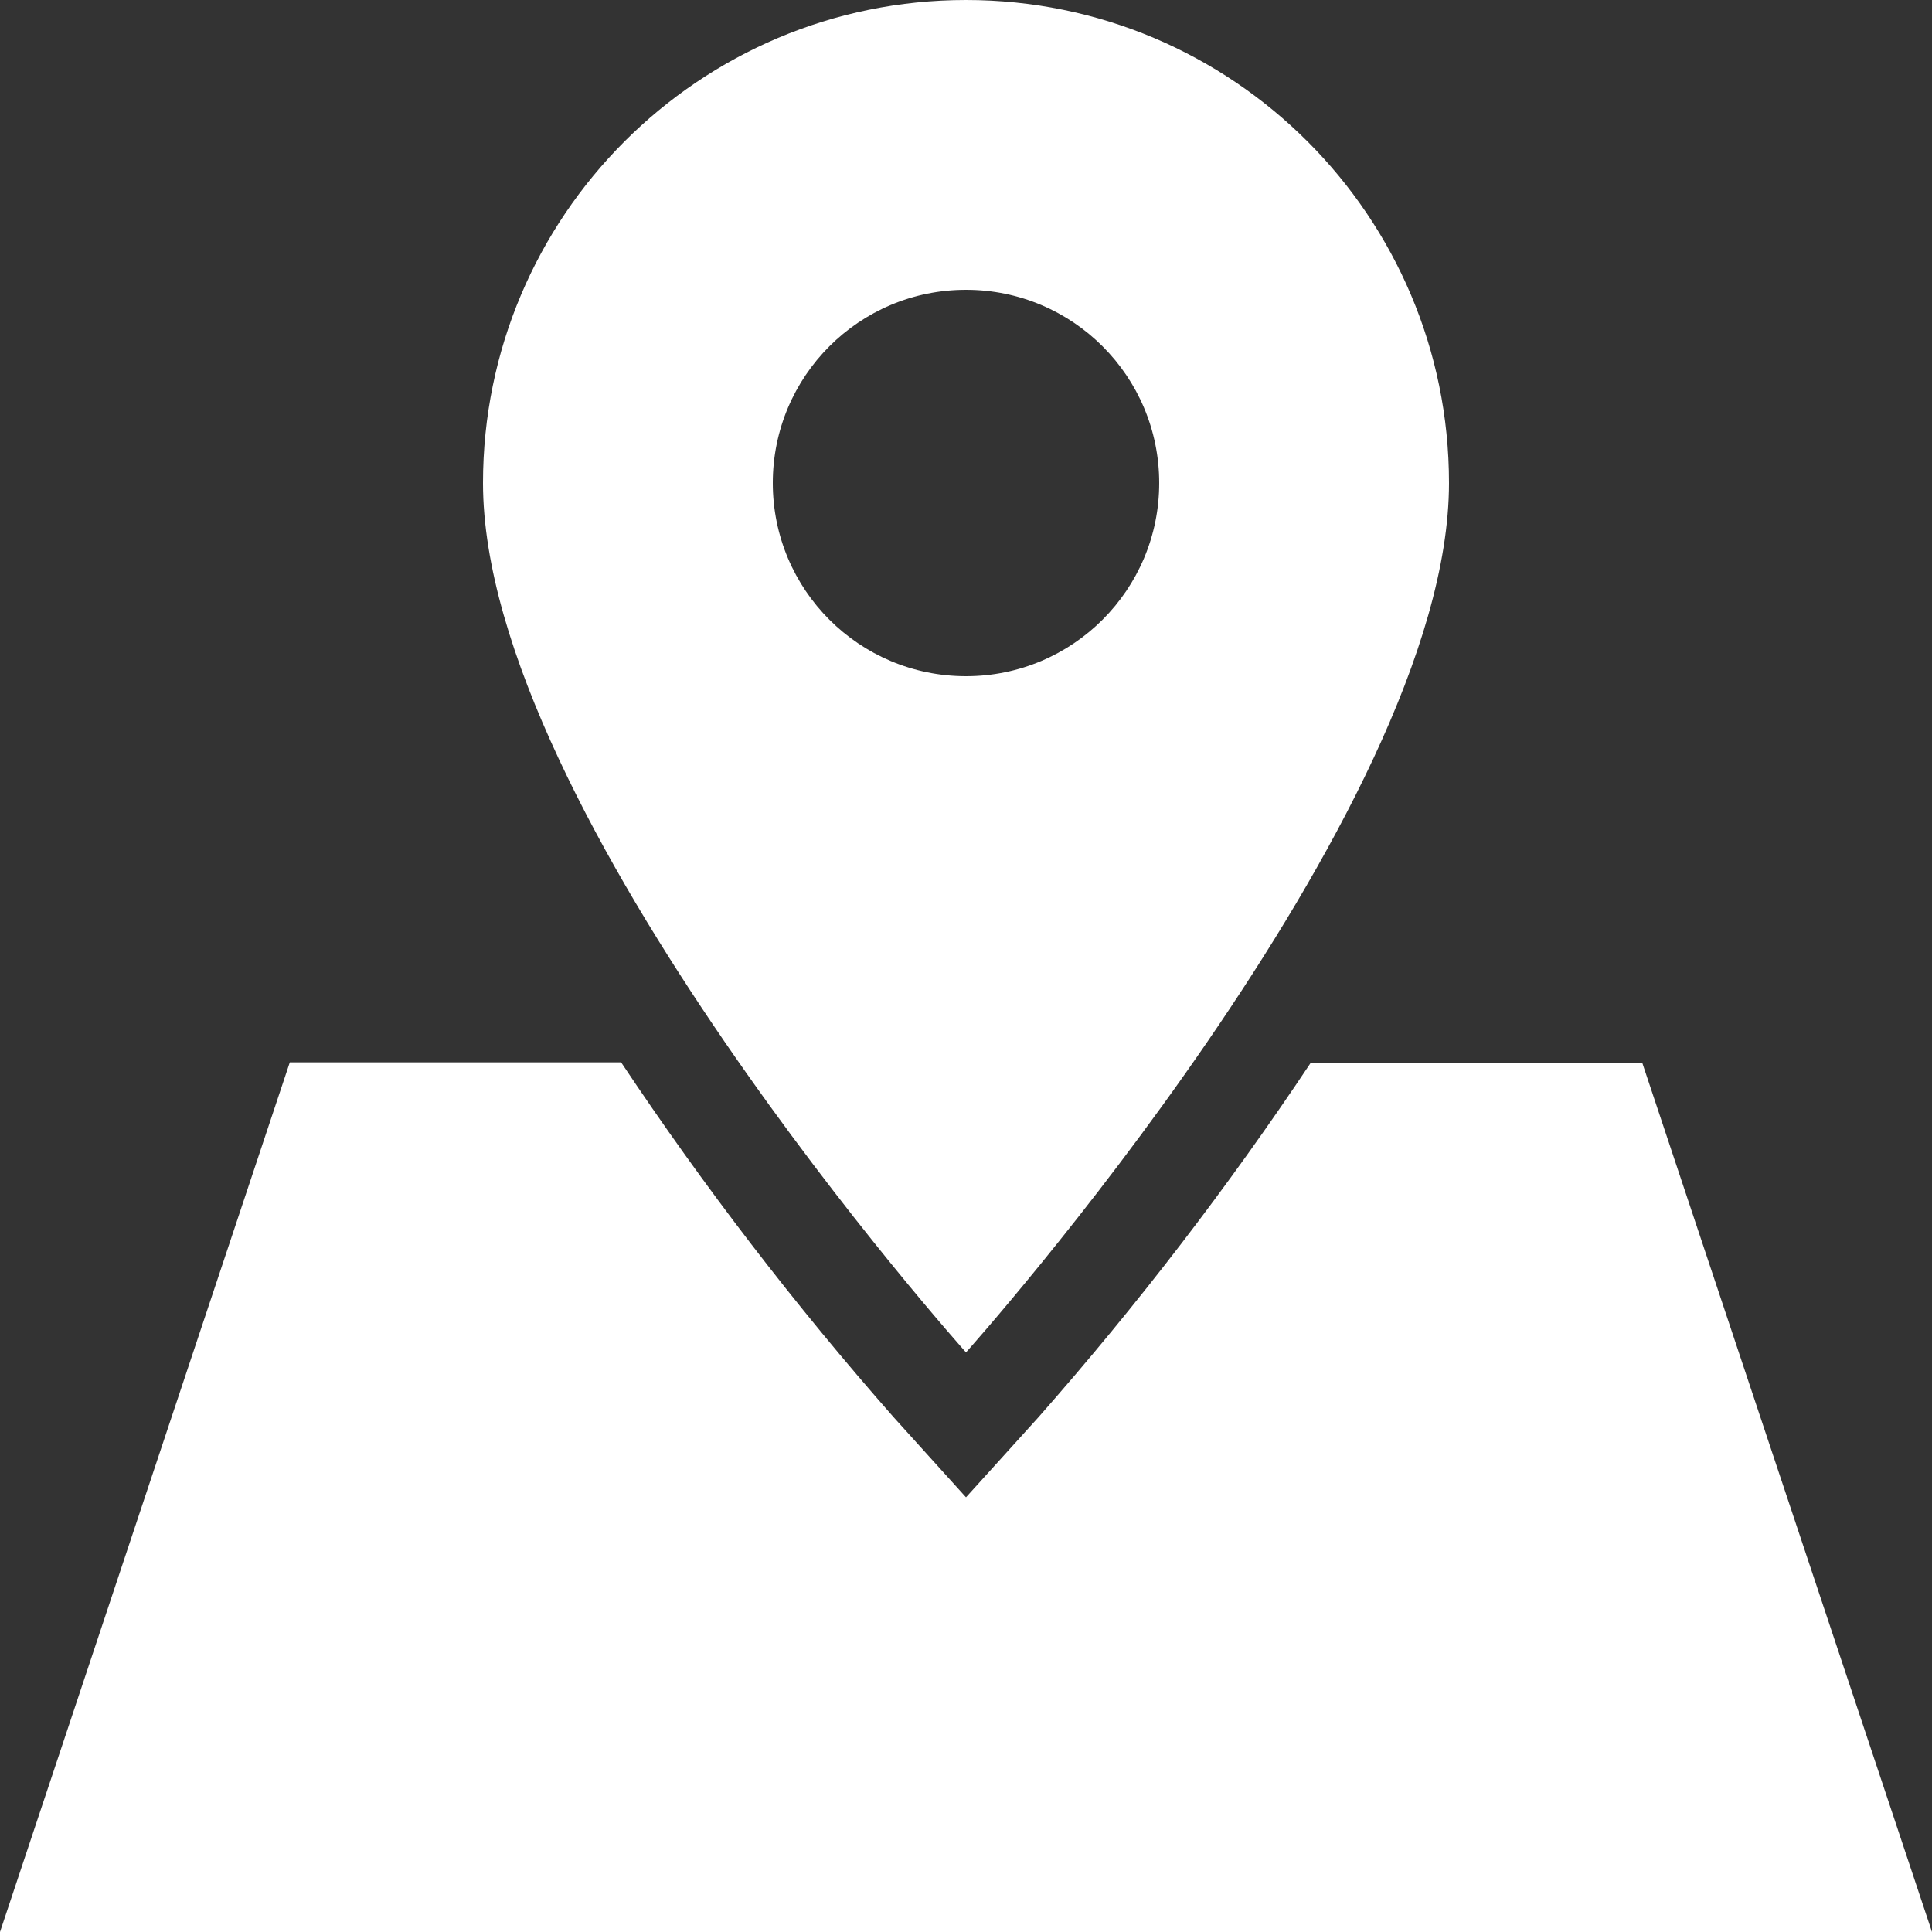 <?xml version="1.0" encoding="utf-8"?>
<!-- Generator: Adobe Illustrator 16.0.0, SVG Export Plug-In . SVG Version: 6.00 Build 0)  -->
<!DOCTYPE svg PUBLIC "-//W3C//DTD SVG 1.1//EN" "http://www.w3.org/Graphics/SVG/1.1/DTD/svg11.dtd">
<svg version="1.1" id="图层_1" xmlns="http://www.w3.org/2000/svg" xmlns:xlink="http://www.w3.org/1999/xlink" x="0px" y="0px"
	 width="16px" height="16px" viewBox="0 0 16 16" enable-background="new 0 0 16 16" xml:space="preserve">
<rect x="0" y="0" width="16" height="16" fill="#333333" stroke="none"/>
<path fill="#FFFFFF" d="M13.6,8.8h-2.744c-0.685,1.028-1.438,2.009-2.256,2.937L8,12.4l-0.6-0.664
	c-0.817-0.928-1.57-1.908-2.256-2.938H2.4L0,16h16L13.6,8.8z"/>
<path fill="#FFFFFF" d="M12,4c0-2.209-1.791-4-4-4S4,1.791,4,4c0,2.736,4,7.2,4,7.2S12,6.736,12,4z M6.4,4
	c0-0.885,0.716-1.6,1.6-1.6S9.6,3.116,9.6,4S8.884,5.6,8,5.6l0,0C7.116,5.6,6.4,4.885,6.4,4z"/>
</svg>
